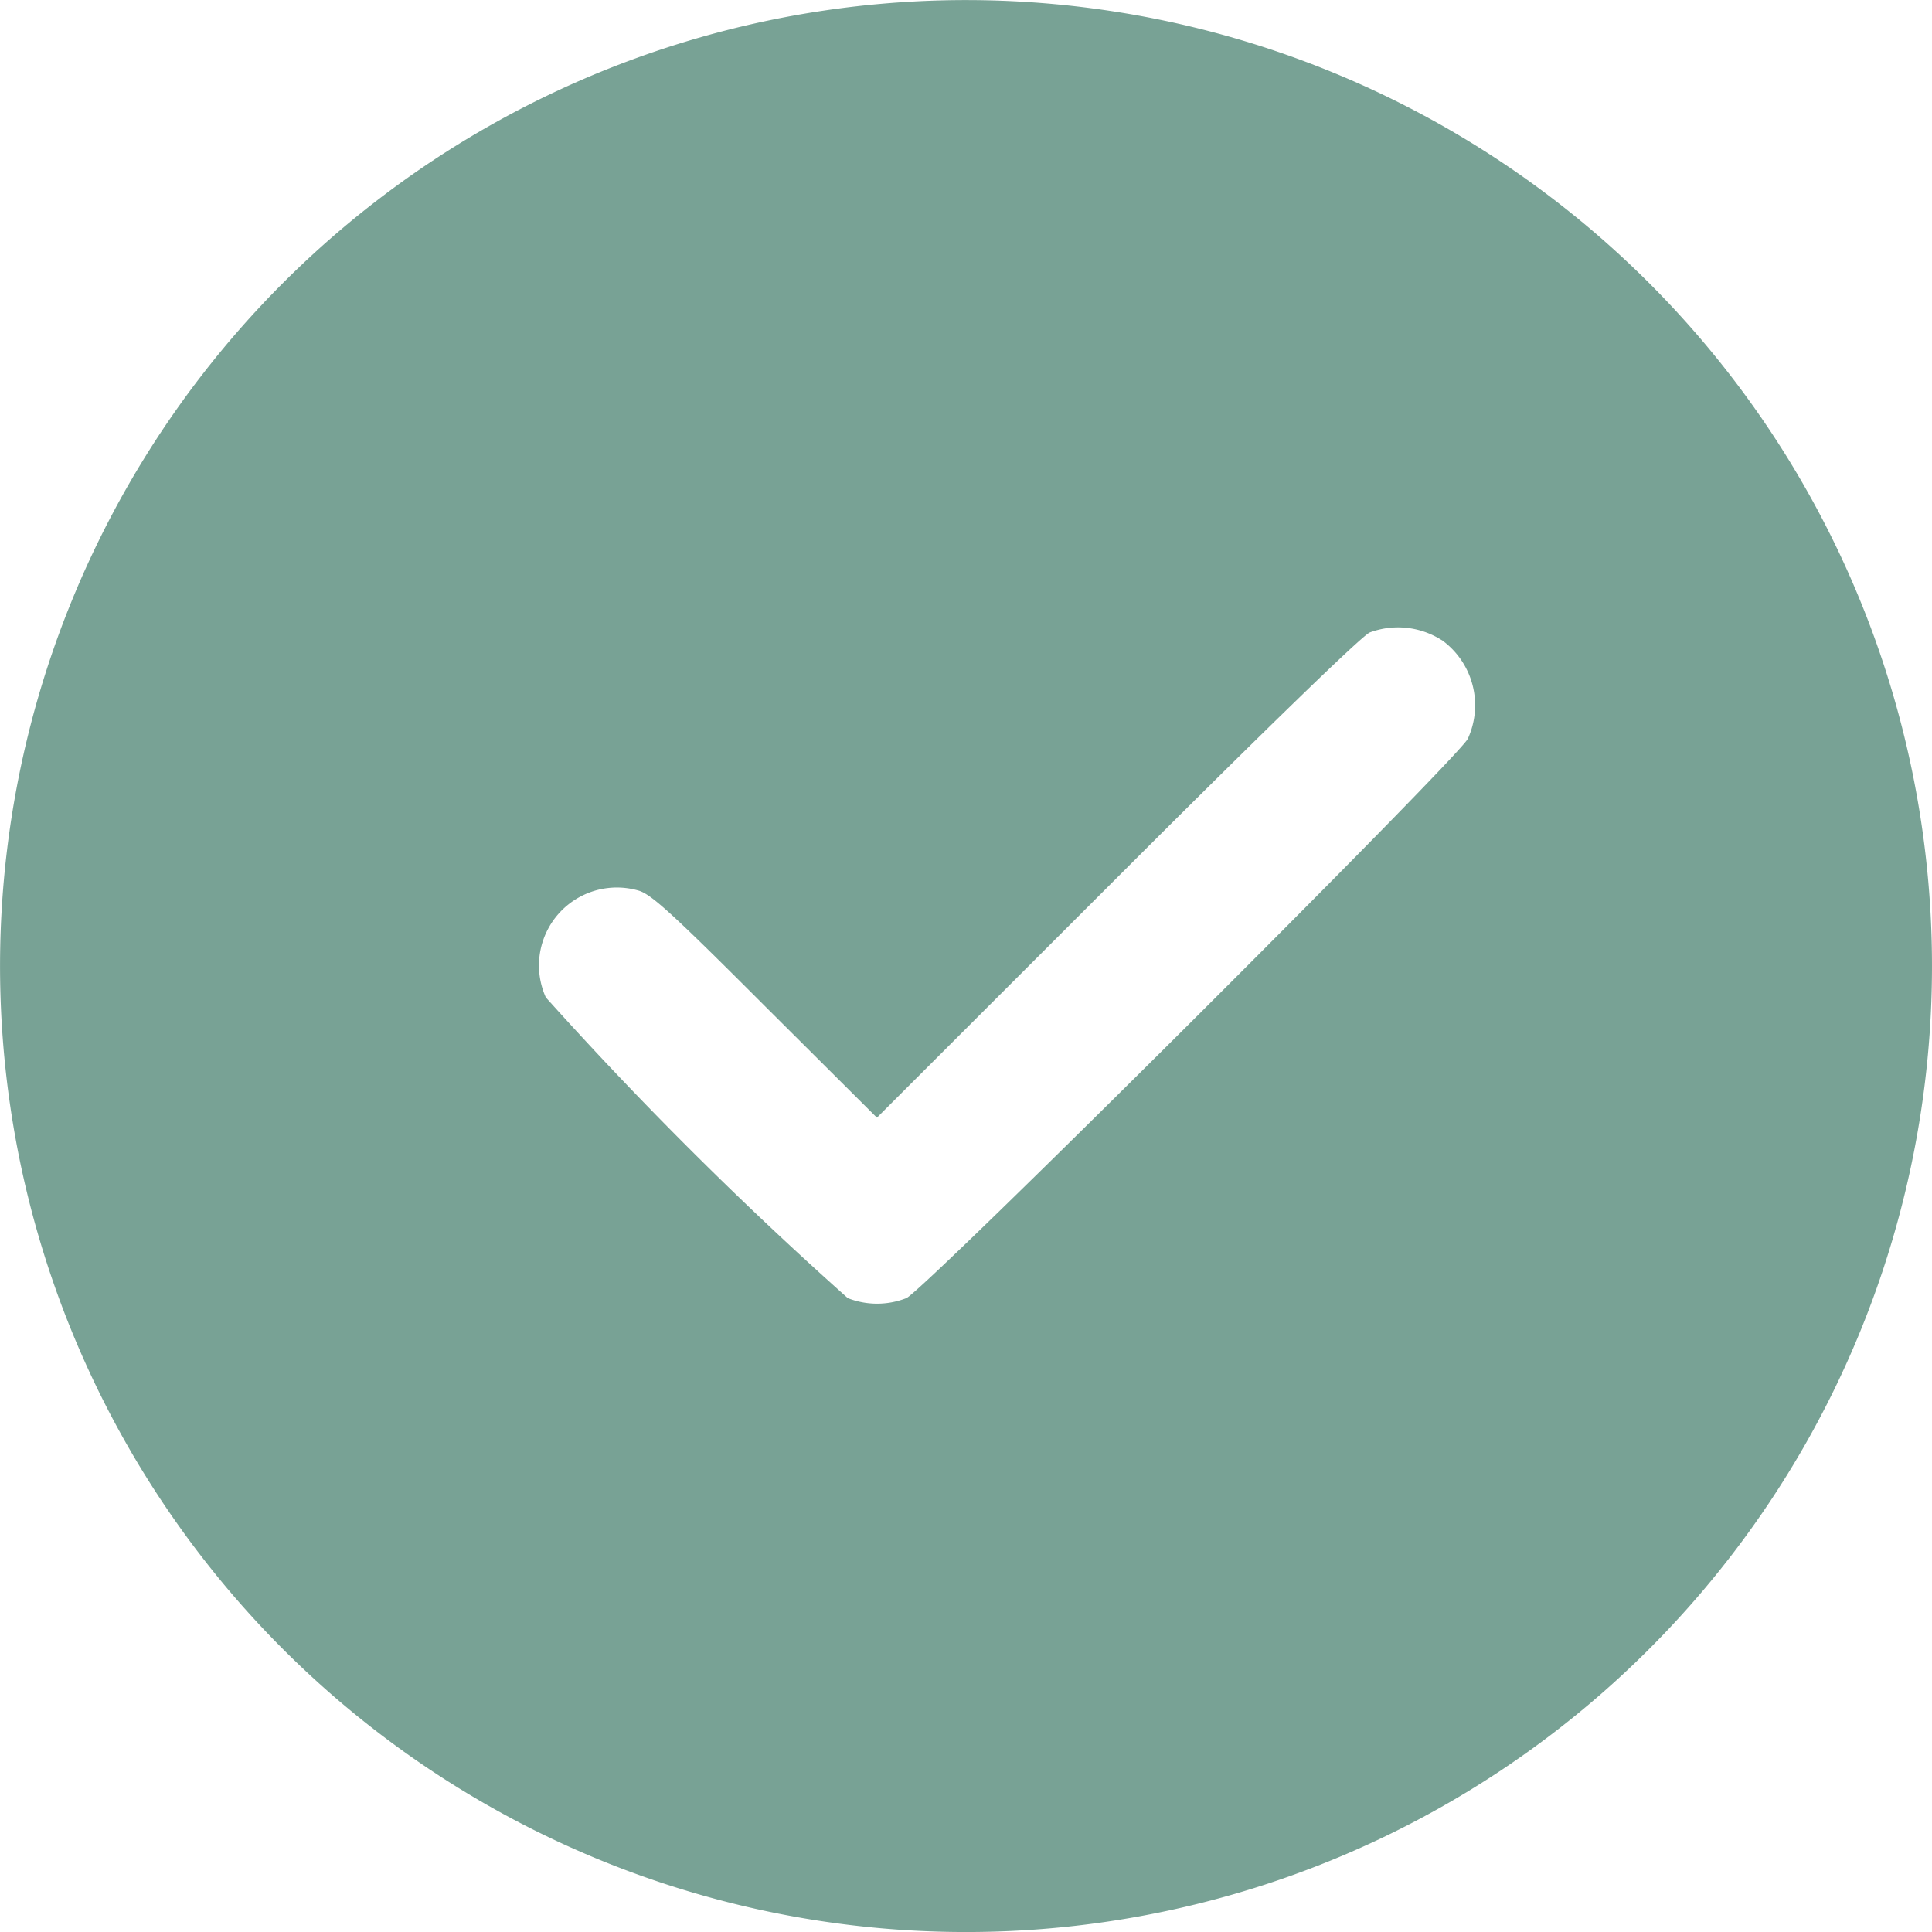<svg xmlns="http://www.w3.org/2000/svg" width="42.327" height="42.329" viewBox="0 0 42.327 42.329"><path id="path0" d="M18.34-.447A21.163,21.163,0,1,0,36.265,6.189,21.163,21.163,0,0,0,18.34-.447M31.171,13.437A1.762,1.762,0,0,1,31.74,15.6c-.244.462-11.924,12.1-12.3,12.254a1.756,1.756,0,0,1-1.283,0,83.844,83.844,0,0,1-6.616-6.589,1.707,1.707,0,0,1,2.026-2.341c.276.075.732.488,2.779,2.537L18.795,23.9l5.253-5.25c3.262-3.262,5.365-5.3,5.542-5.379a1.78,1.78,0,0,1,1.58.168" transform="translate(0.417 0.586)" fill="#78a295" fill-rule="evenodd"></path></svg>